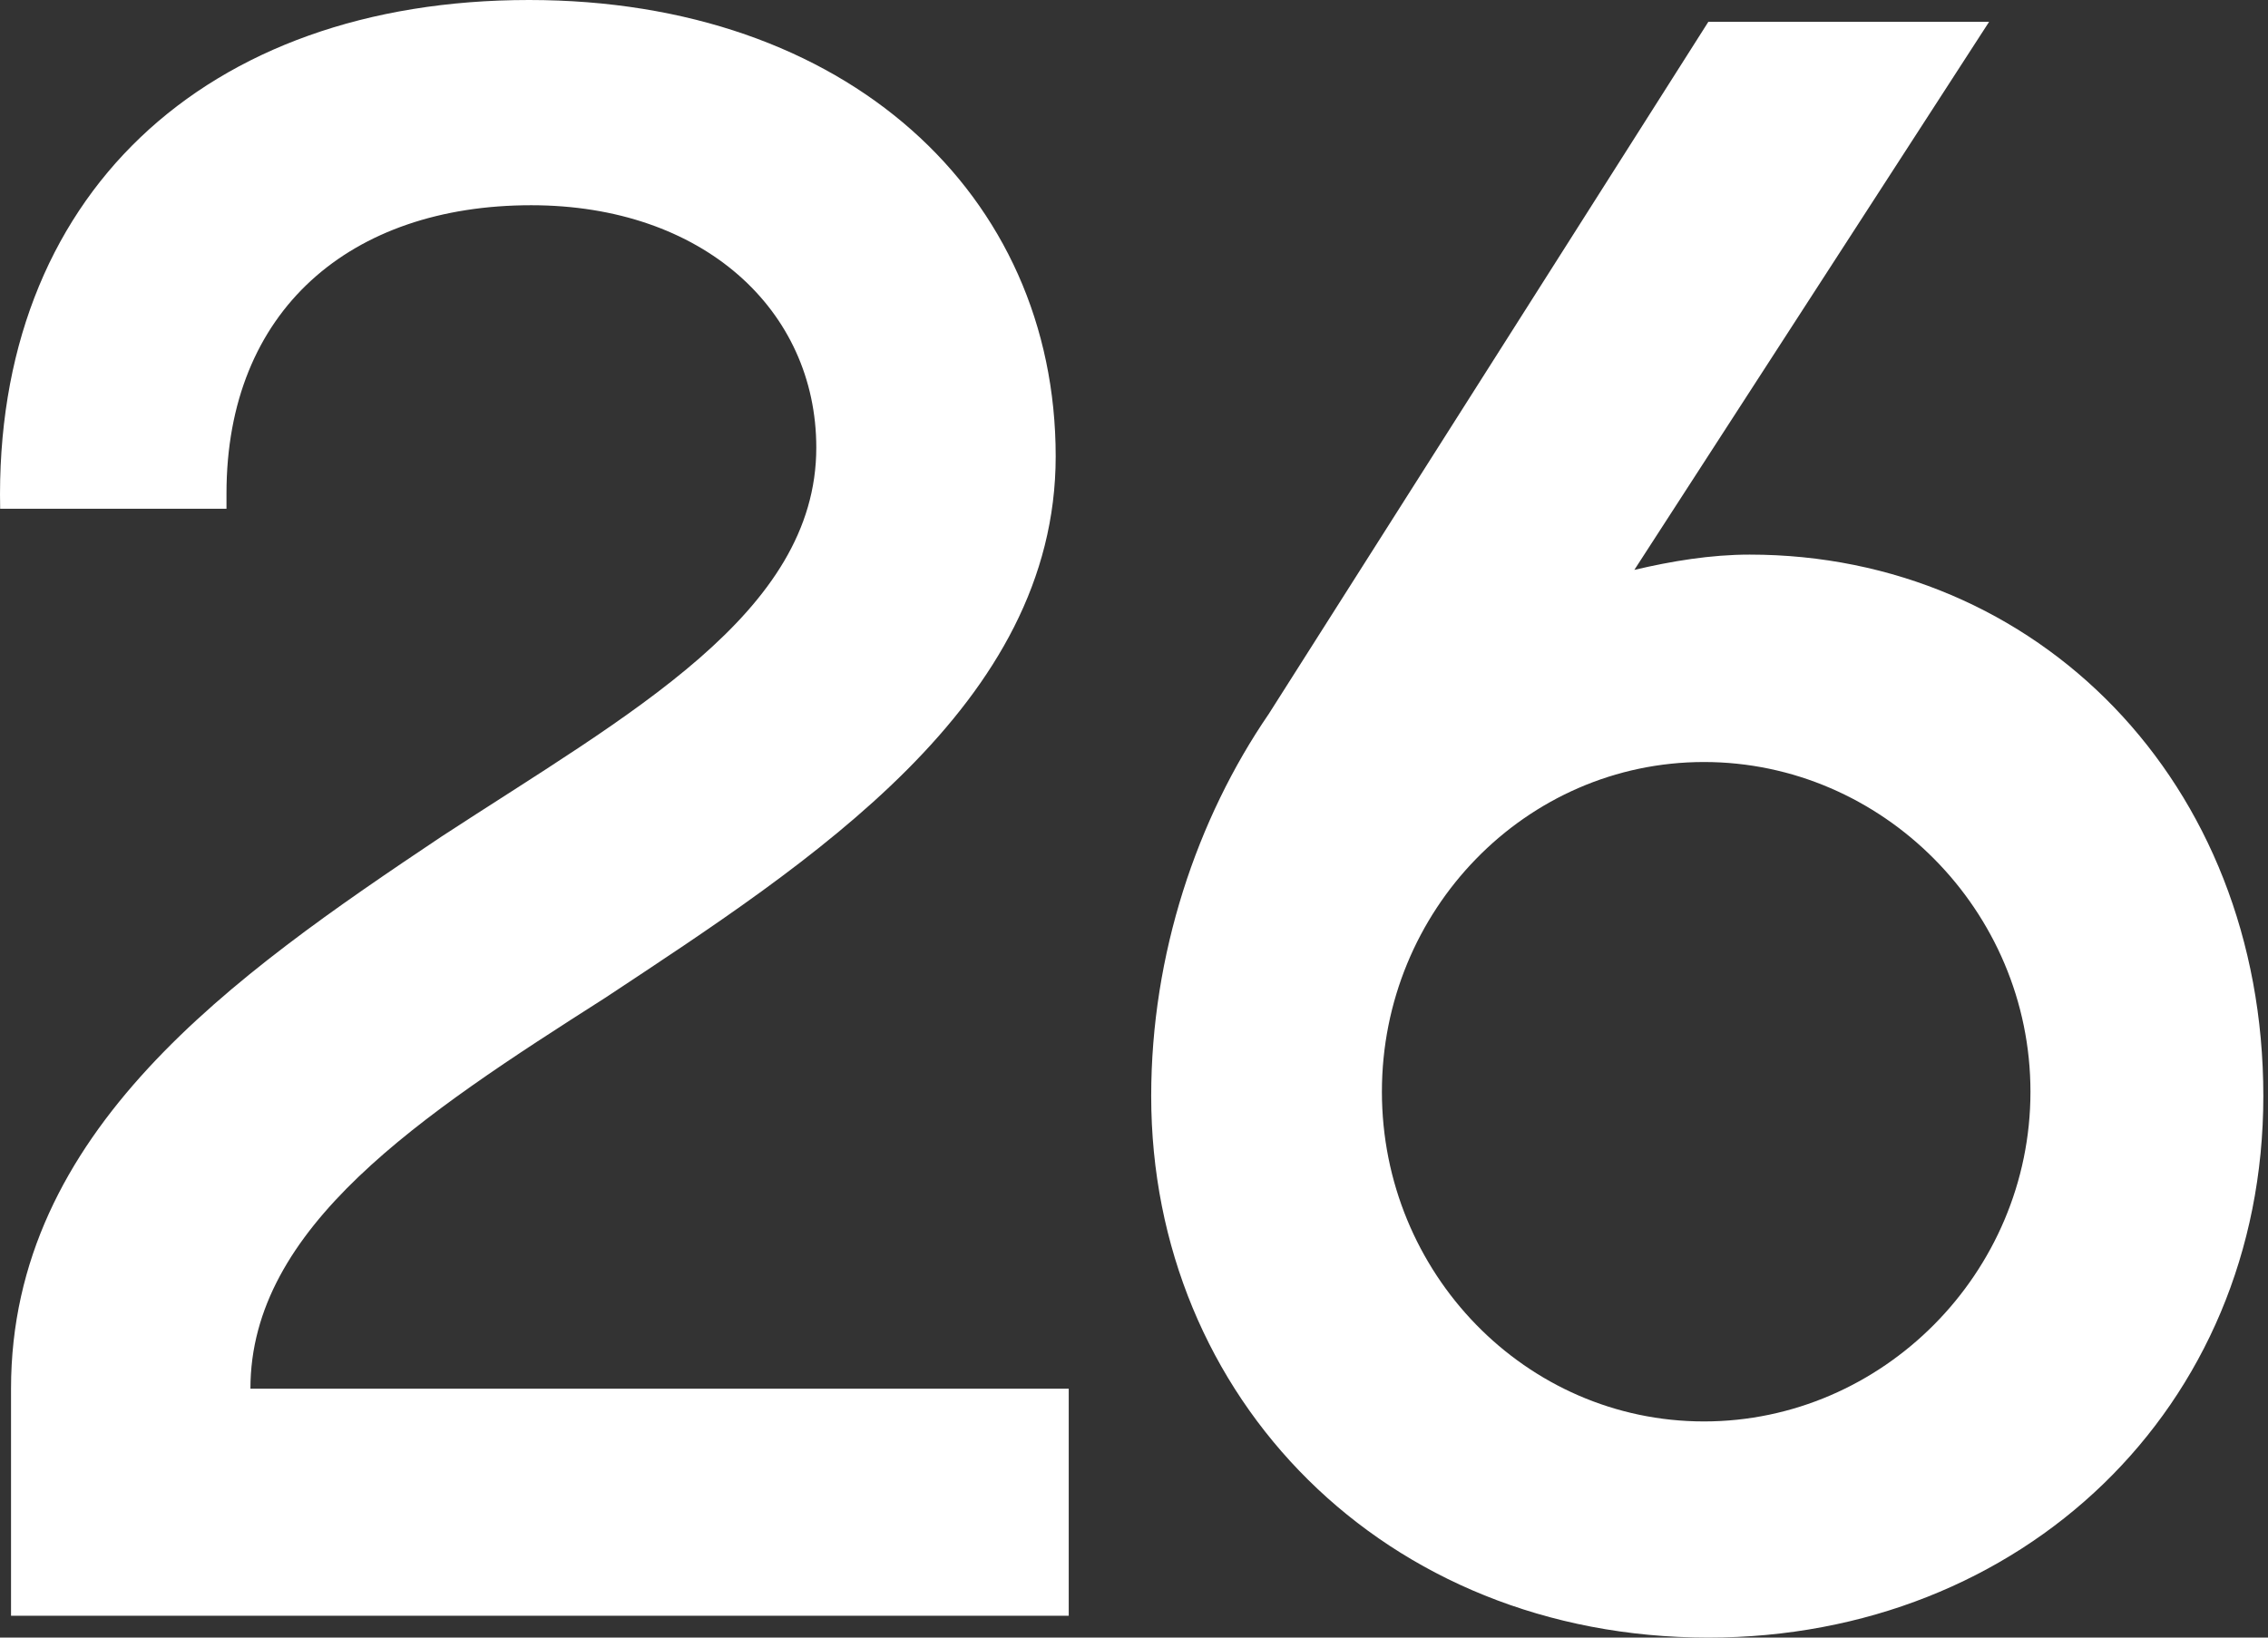 <svg width="72" height="52" viewBox="0 0 72 52" fill="none" xmlns="http://www.w3.org/2000/svg">
<rect x="0" y="0" width="72" height="52" fill="#333333" stroke="none"/>
<path d="M54.233 52C43.939 52 36.546 44.373 36.546 34.805C36.546 30.299 37.997 26 40.277 22.672L54.233 0.693H63.146L51.884 18.096C53.059 17.819 54.303 17.611 55.546 17.611C64.666 17.611 71.852 24.821 71.852 34.805C71.852 44.72 64.183 52 54.233 52ZM54.095 45.136C59.761 45.136 64.459 40.421 64.459 34.667C64.459 28.912 59.761 24.197 54.095 24.197C48.43 24.197 43.87 28.912 43.87 34.667C43.87 40.421 48.43 45.136 54.095 45.136Z" fill="white"/>
<path d="M0.35 51.307V44.096C0.35 35.915 7.397 30.992 14.03 26.555C19.972 22.672 25.914 19.483 25.914 14.213C25.914 9.845 22.321 6.517 16.863 6.517C11.128 6.517 7.19 9.845 7.19 15.669V16.155H0.005C-0.203 6.24 6.499 0 16.794 0C26.881 0 33.514 6.171 33.514 14.491C33.514 22.395 25.706 27.387 19.212 31.685C13.339 35.429 7.95 38.965 7.95 44.096H33.928V51.307H0.35Z" fill="white"/>
</svg>
